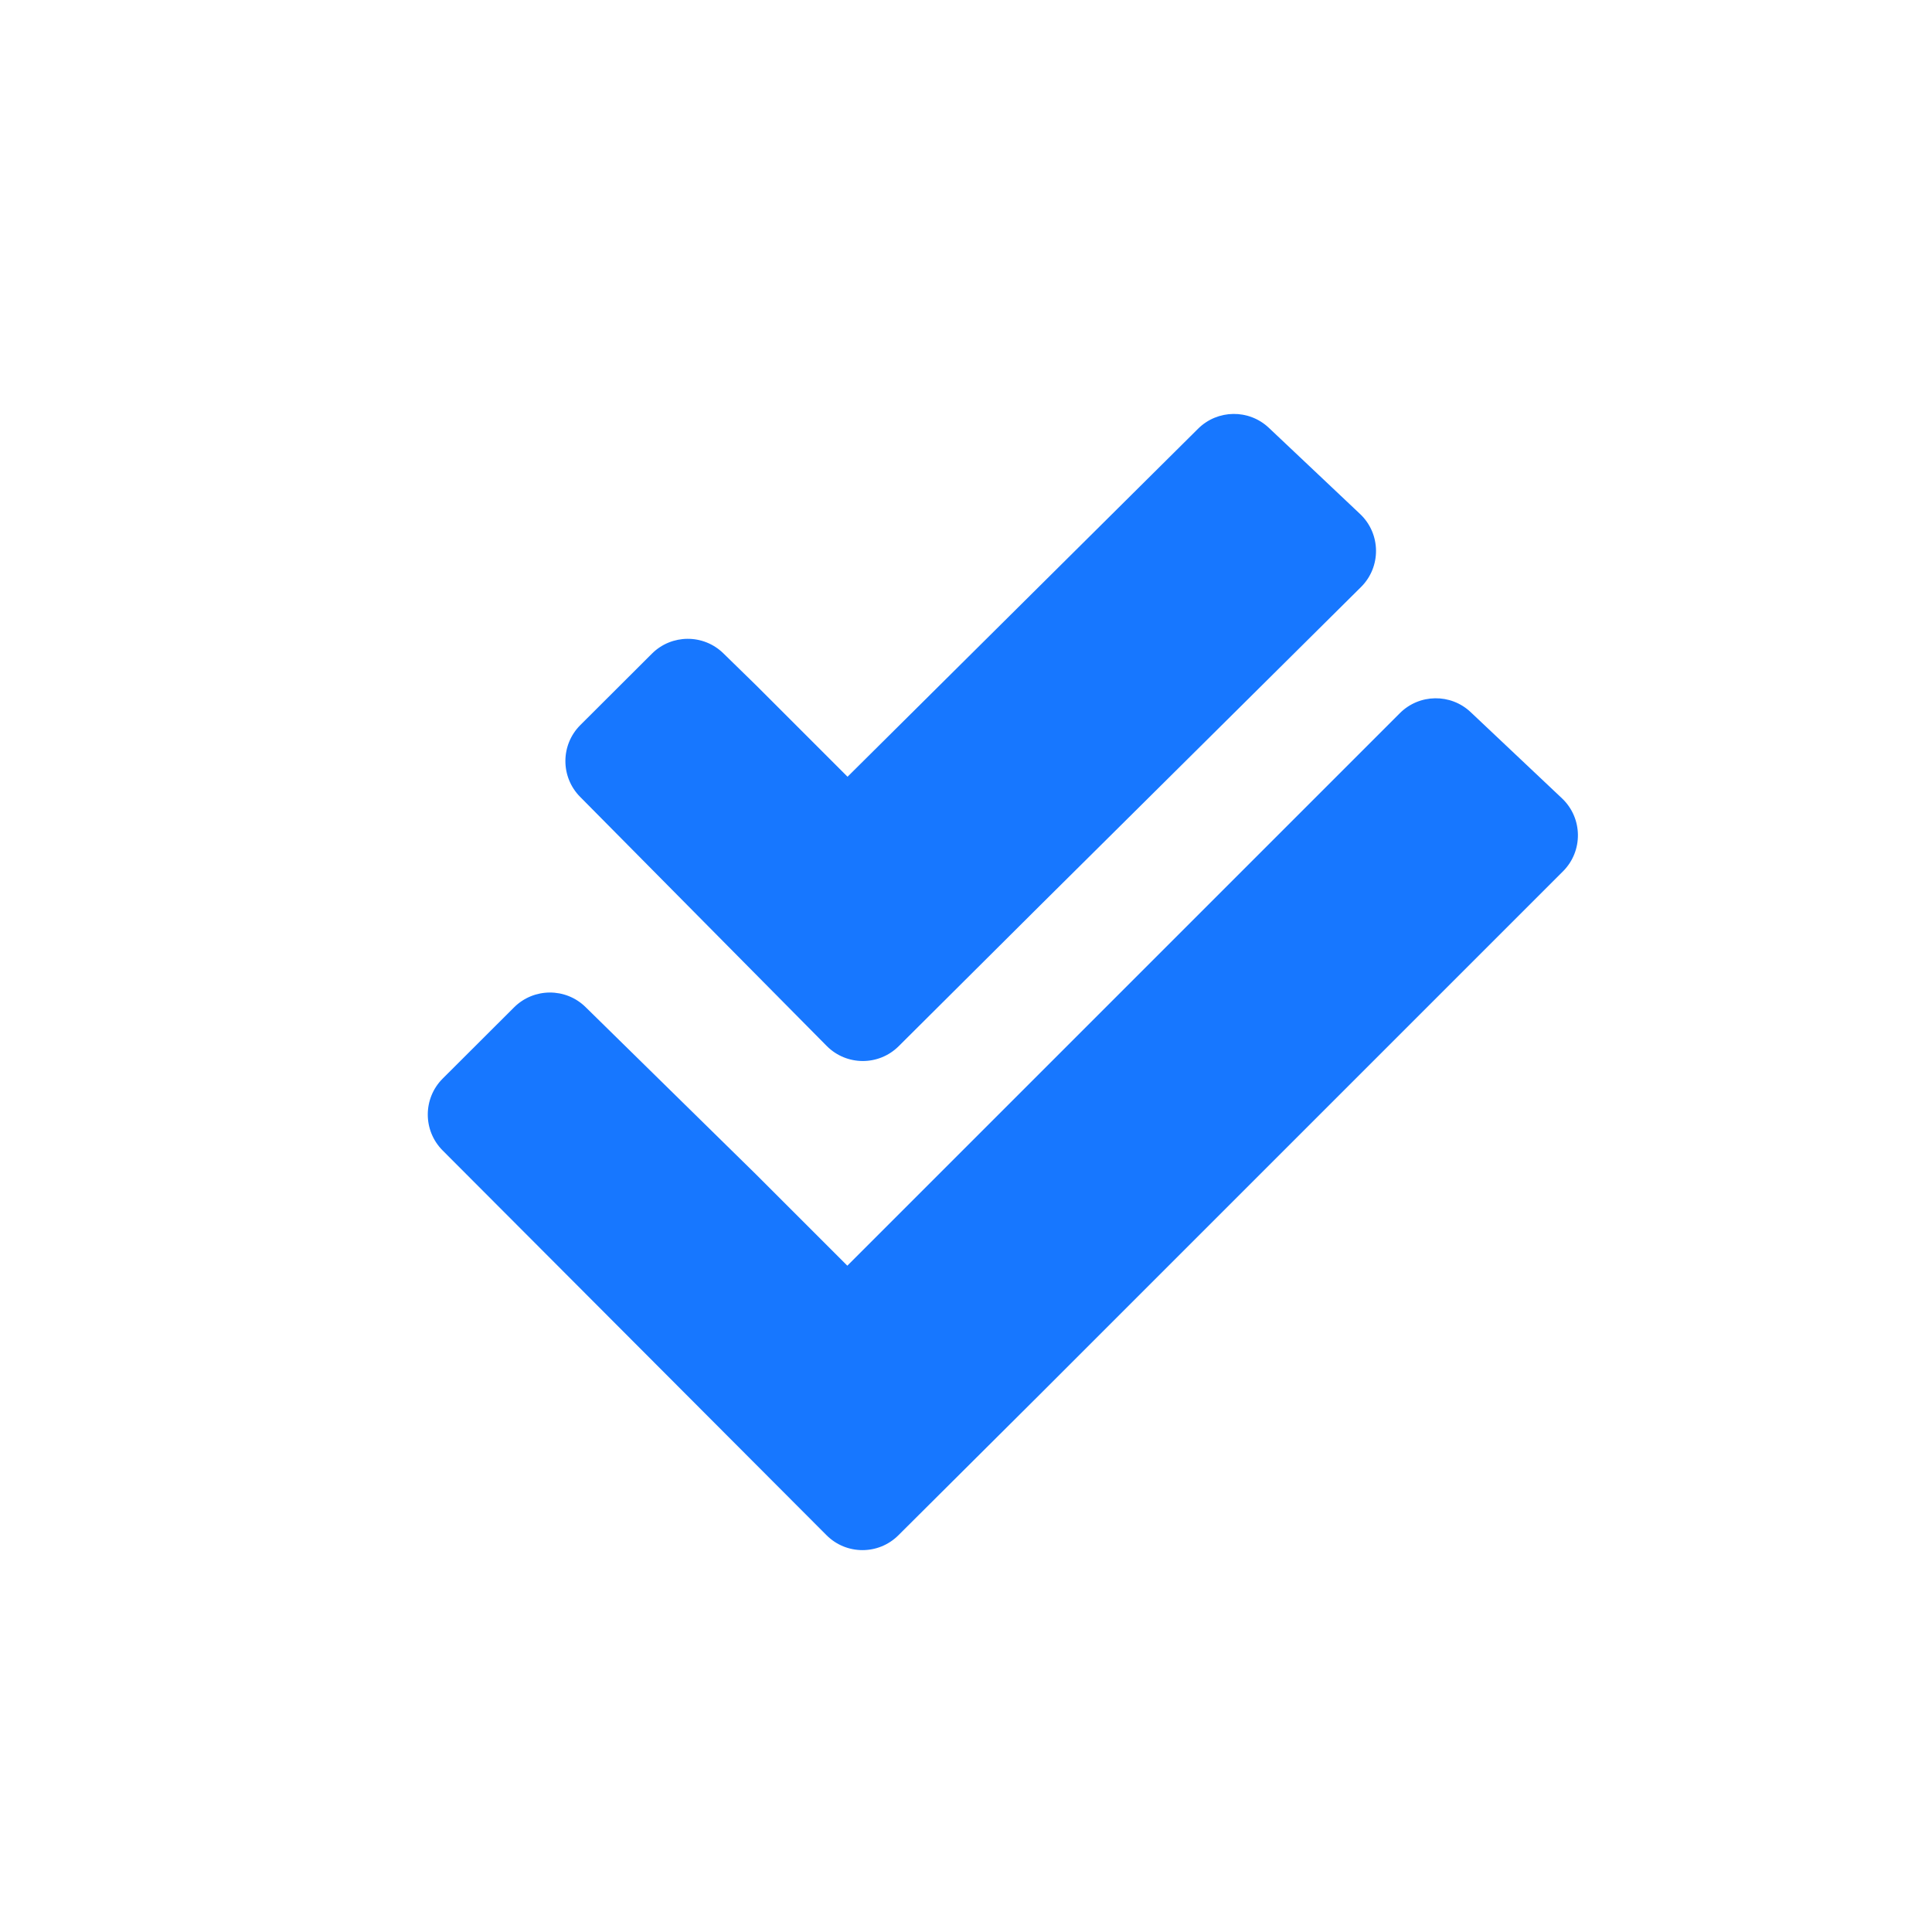 <svg width="76" height="76" viewBox="0 0 76 76" fill="none" xmlns="http://www.w3.org/2000/svg">
<path d="M20.221 39.628C20.998 38.853 22.253 38.848 23.035 39.616L29.721 46.179L33.332 49.789L55.067 28.054C55.832 27.289 57.068 27.271 57.854 28.015L61.445 31.405C62.264 32.179 62.282 33.477 61.486 34.274L40.914 54.845L35.339 60.395C34.557 61.174 33.291 61.172 32.512 60.39L17.412 45.256C16.632 44.474 16.633 43.208 17.415 42.428L20.221 39.628Z" fill="#1777FF"/>
<path d="M25.644 25.714C26.419 24.94 27.671 24.934 28.454 25.699L29.729 26.944L33.34 30.555L47.13 16.864C47.897 16.103 49.128 16.088 49.913 16.829L53.502 20.219C54.324 20.995 54.34 22.297 53.538 23.093L40.922 35.61L35.352 41.155C34.568 41.936 33.299 41.931 32.52 41.145L22.82 31.346C22.045 30.563 22.049 29.301 22.828 28.523L25.644 25.714Z" fill="#1777FF"/>
</svg>
